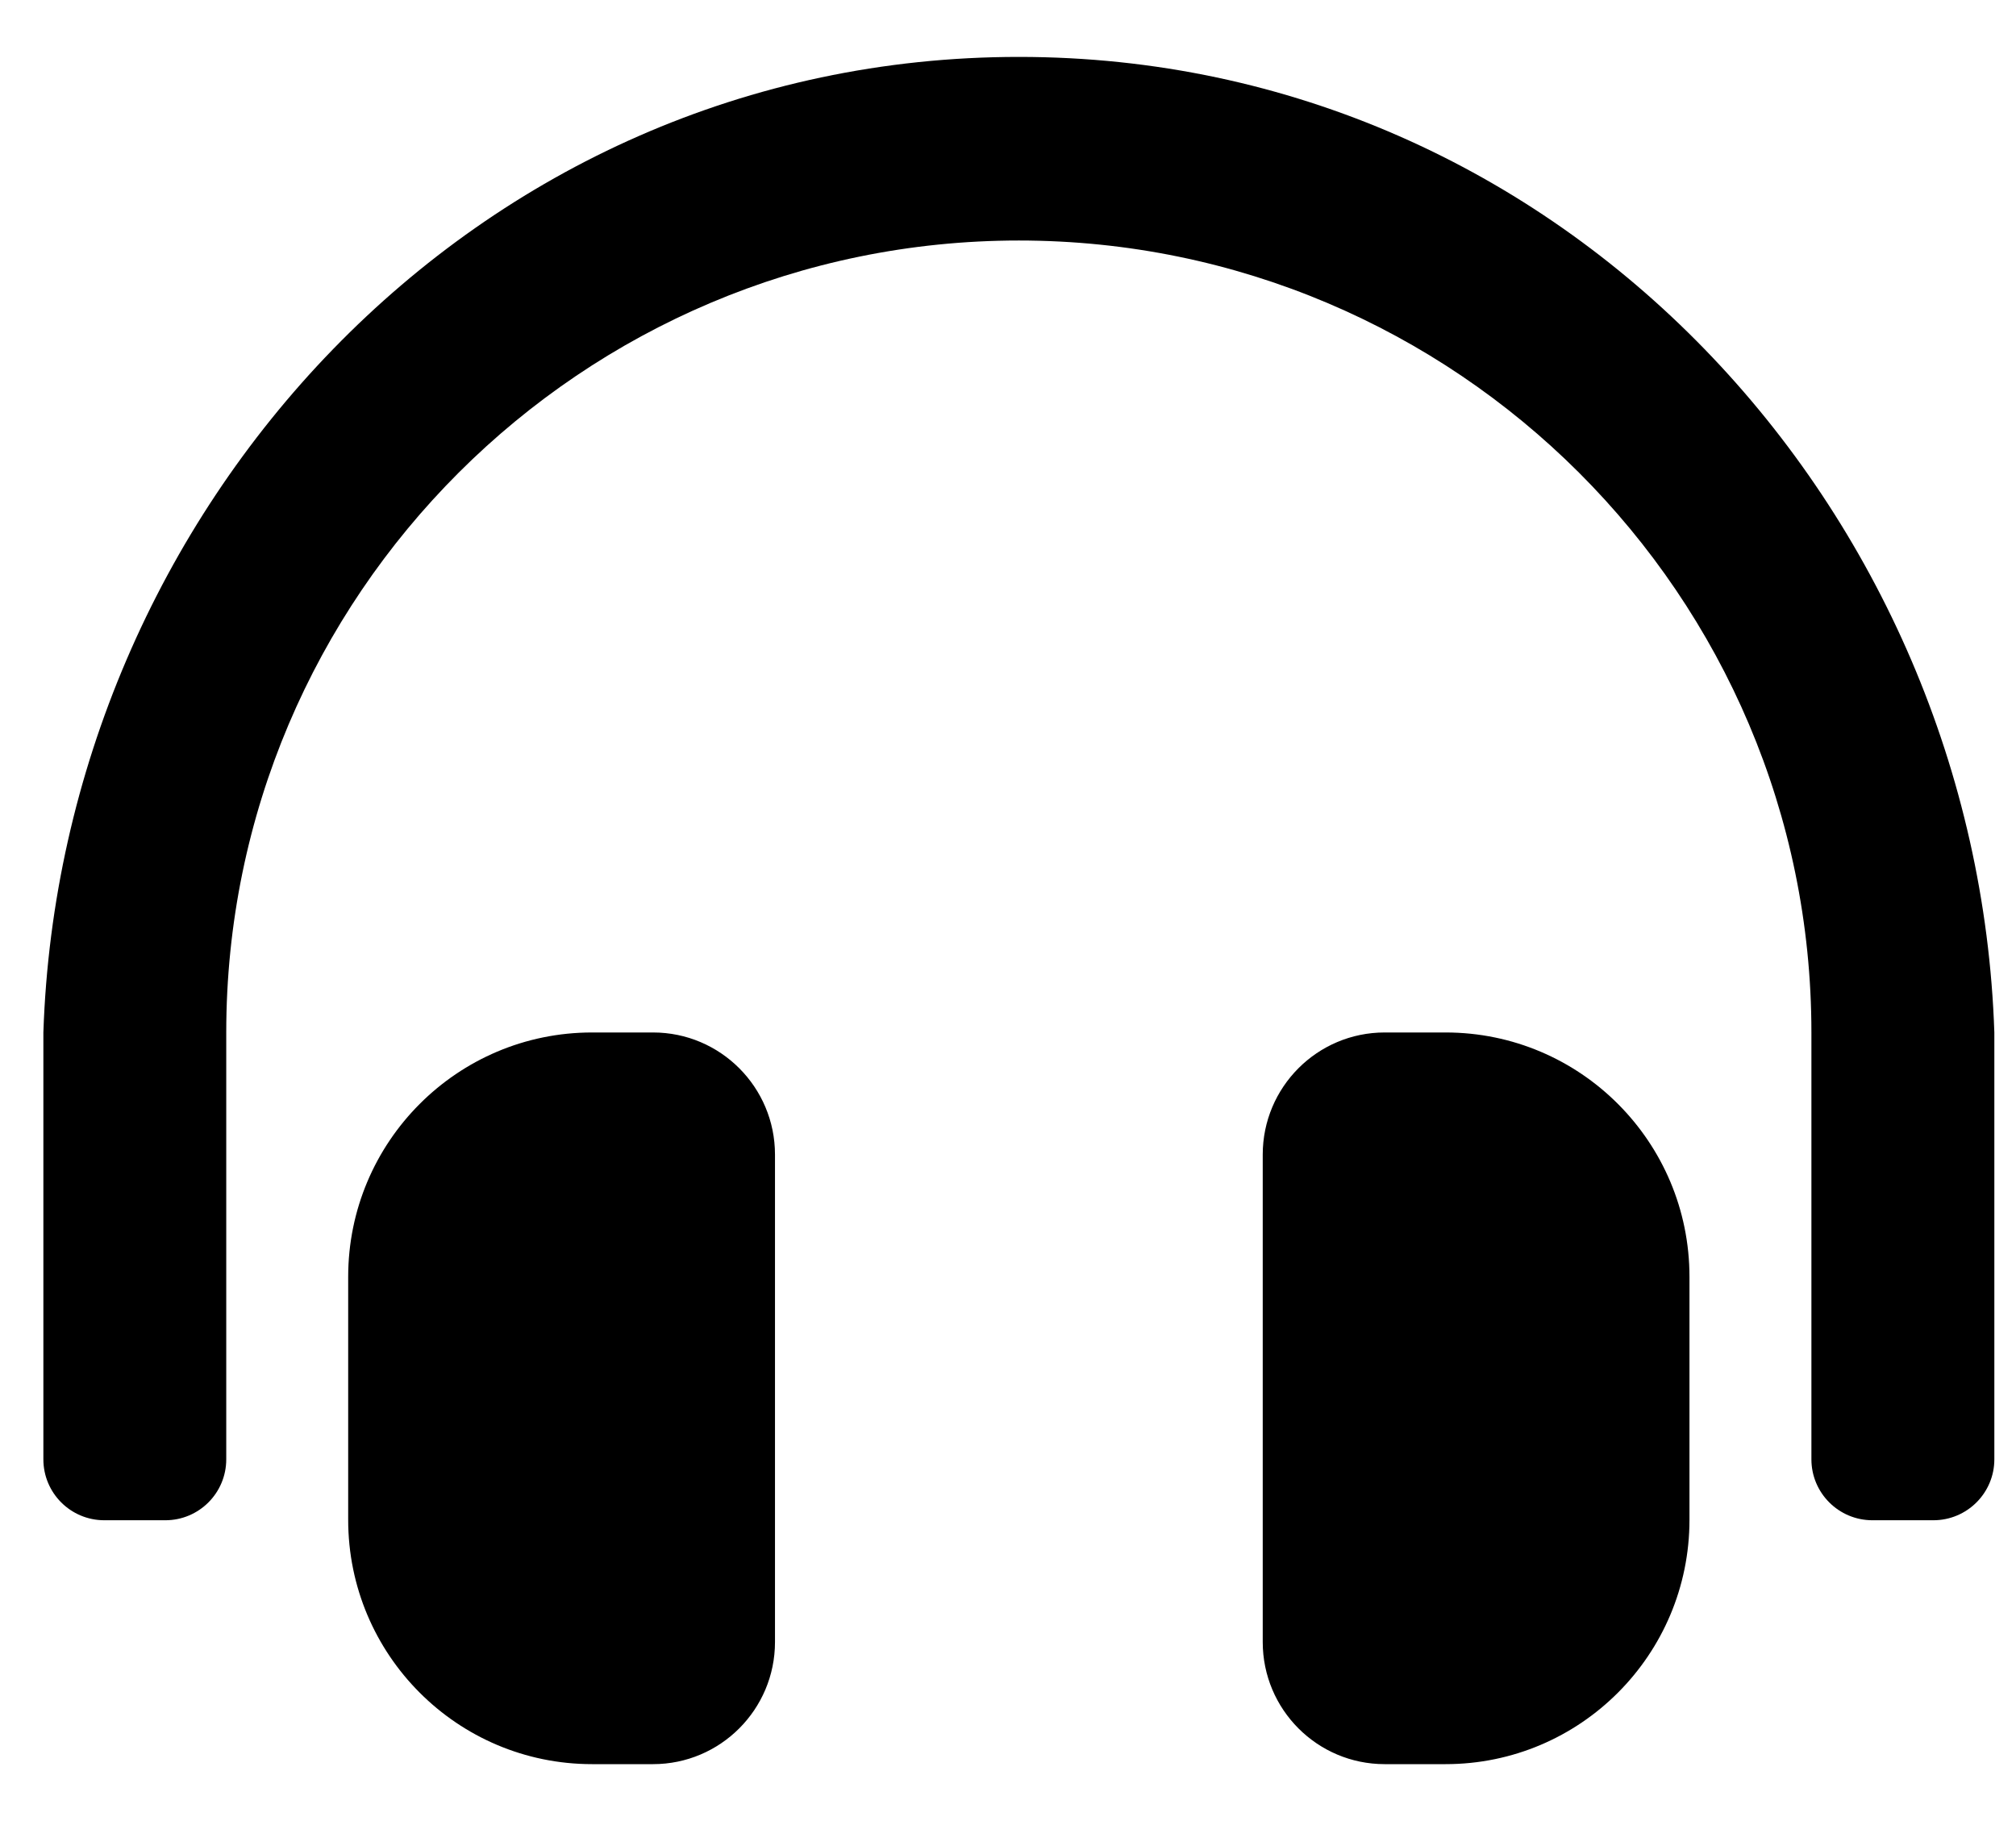 <svg width="31" height="28" viewBox="0 0 31 28" fill="none" xmlns="http://www.w3.org/2000/svg">
<path d="M10.042 15.875H9.104C7.033 15.875 5.354 17.557 5.354 19.632V23.368C5.354 25.443 7.033 27.125 9.104 27.125H10.042C11.077 27.125 11.917 26.284 11.917 25.247V17.753C11.917 16.716 11.077 15.875 10.042 15.875ZM22.229 15.875H21.292C20.256 15.875 19.417 16.716 19.417 17.753V25.247C19.417 26.284 20.256 27.125 21.292 27.125H22.229C24.3 27.125 25.979 25.443 25.979 23.368V19.632C25.979 17.557 24.3 15.875 22.229 15.875ZM15.667 0.875C7.282 0.875 0.934 7.855 0.667 15.875V22.438C0.667 22.956 1.086 23.375 1.604 23.375H2.542C3.06 23.375 3.479 22.956 3.479 22.438V15.875C3.479 9.156 8.948 3.699 15.667 3.698C22.386 3.699 27.854 9.156 27.854 15.875V22.438C27.854 22.956 28.274 23.375 28.792 23.375H29.729C30.247 23.375 30.667 22.956 30.667 22.438V15.875C30.399 7.855 24.051 0.875 15.667 0.875Z" fill="black"/>
</svg>
